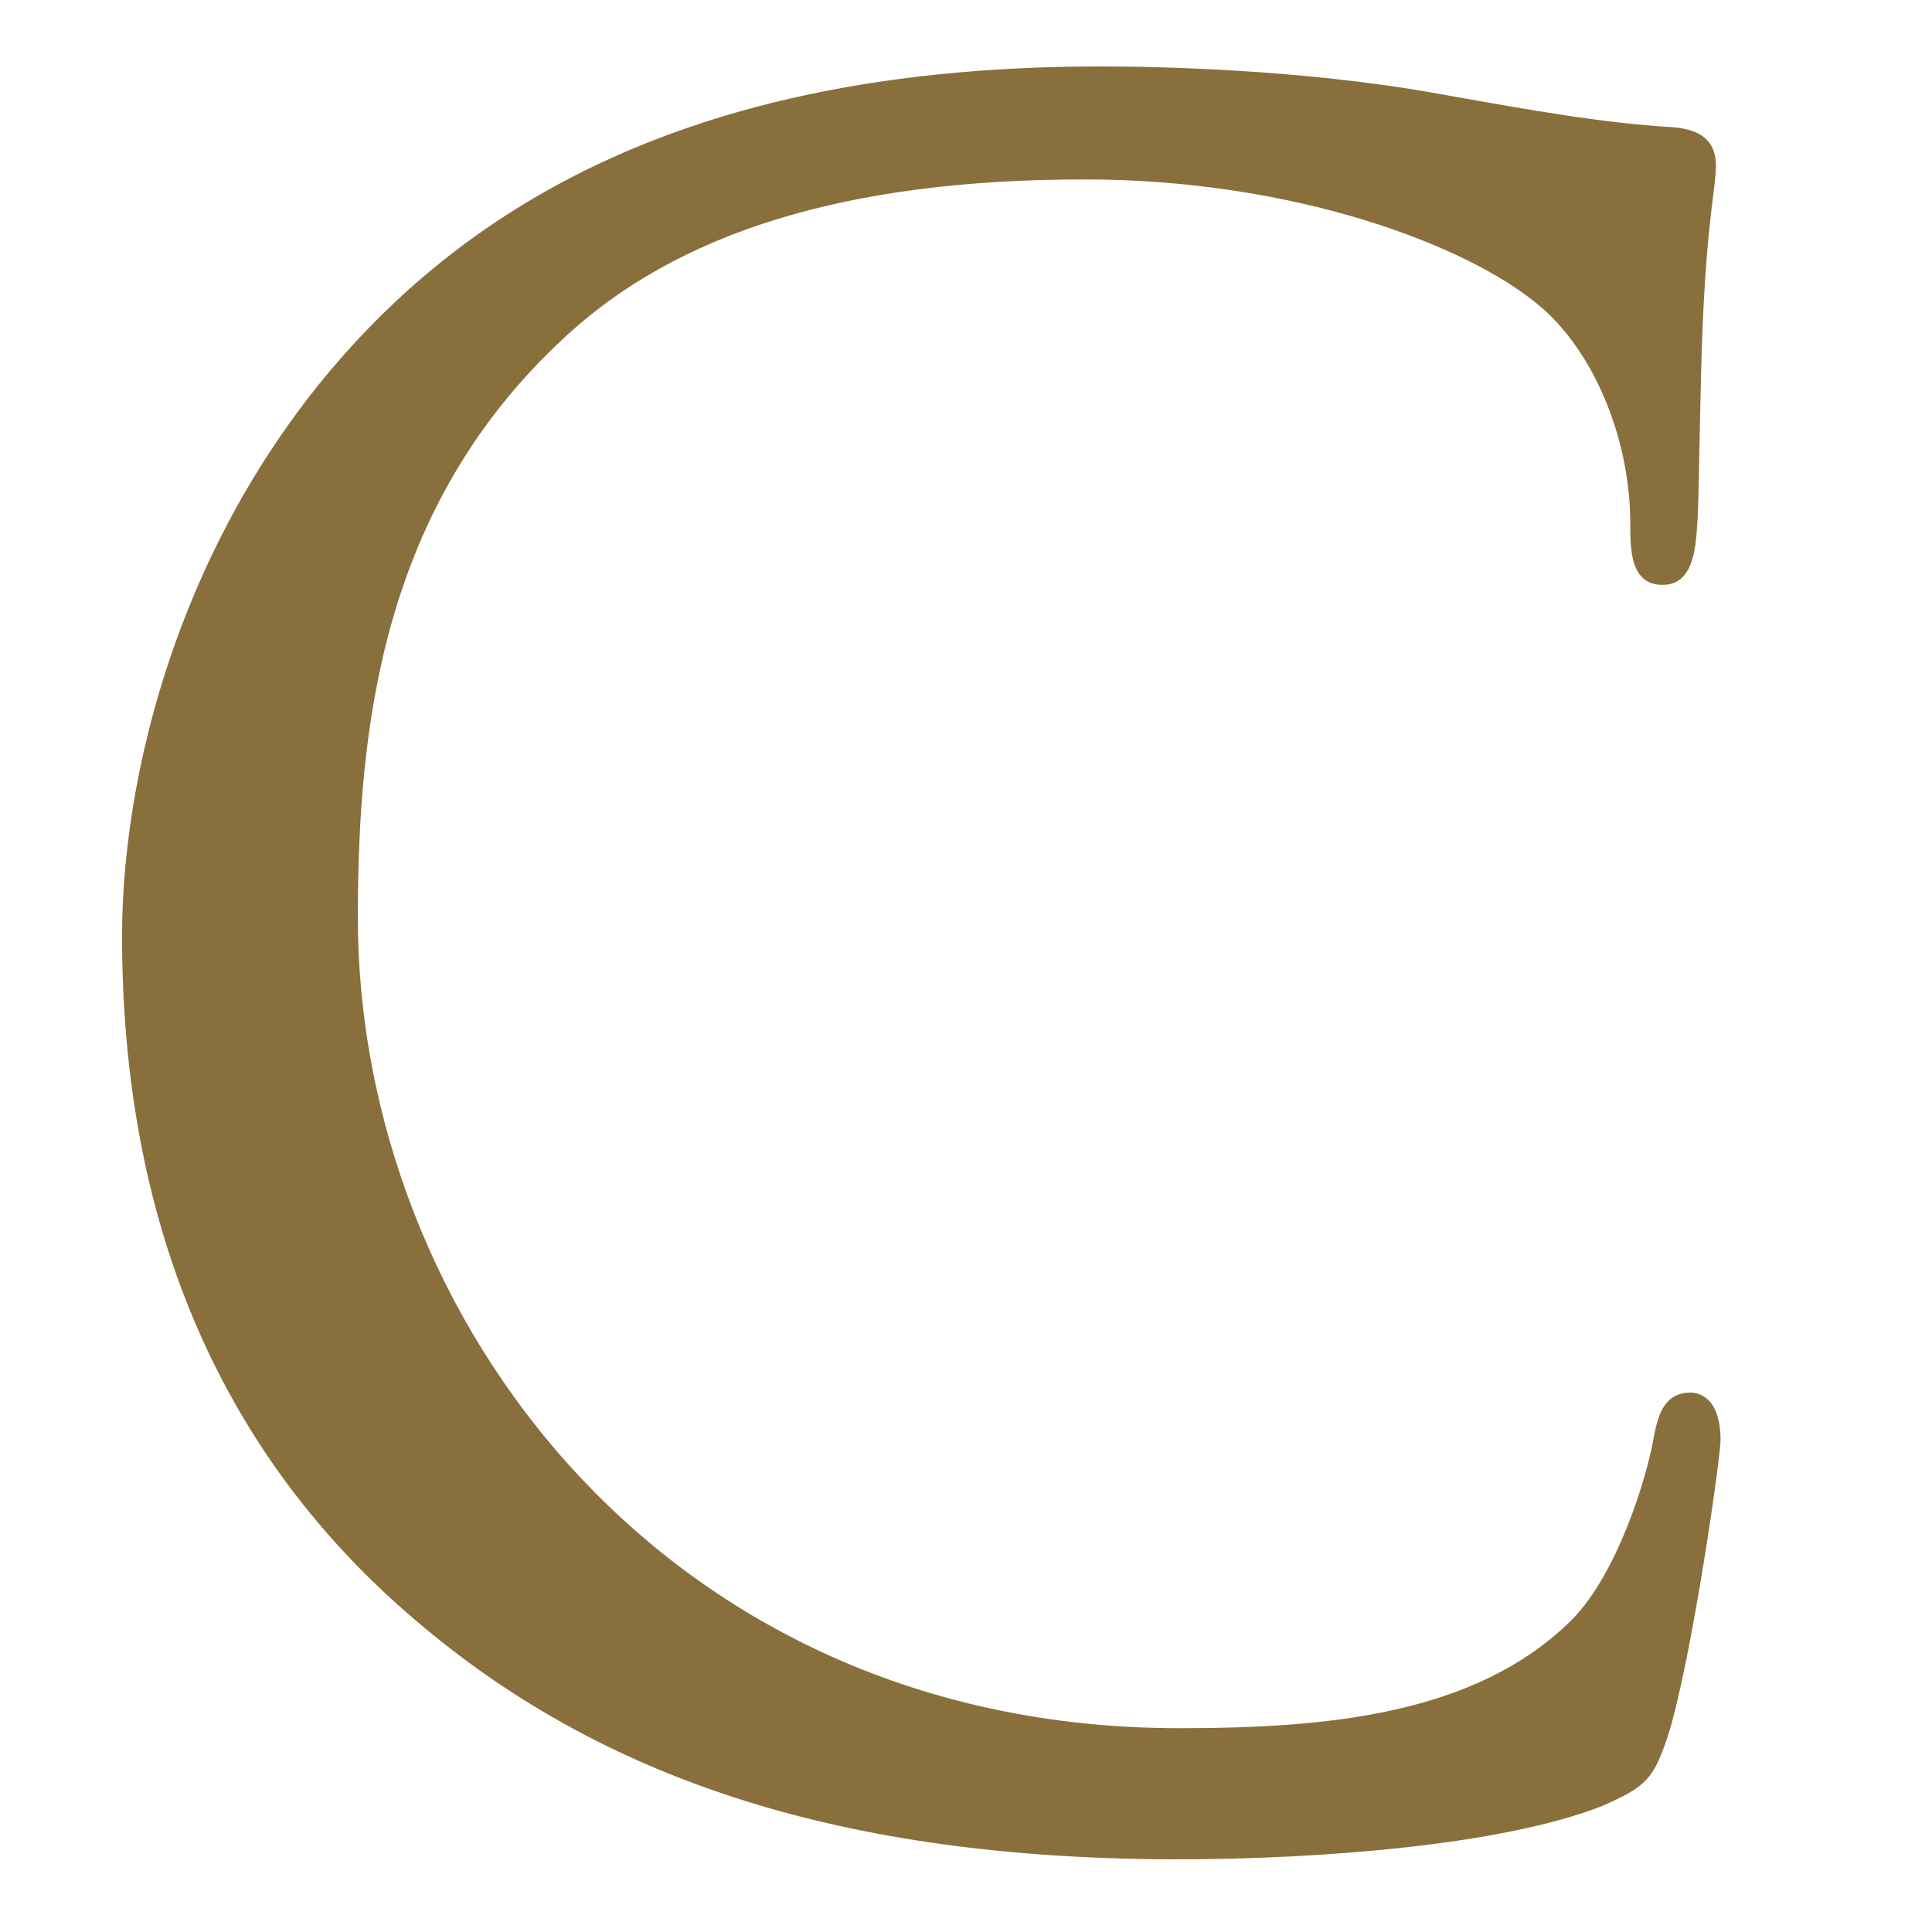 <svg xmlns="http://www.w3.org/2000/svg" xmlns:xlink="http://www.w3.org/1999/xlink" id="favicon" viewBox="0 0 512 512"><defs><style>      .cls-1, .cls-2 {        fill: #896f3c;      }      .cls-2 {        fill-rule: evenodd;      }      .cls-3 {        clip-path: url(#clippath);      }      .cls-4 {        fill: none;      }    </style><clipPath id="clippath"><rect class="cls-4" y="0" width="512" height="512"></rect></clipPath></defs><g class="cls-3"><g><path class="cls-2" d="M312.49,489.1c39.22,0,85.82-4.16,110.36-13.72,11.04-4.78,12.27-5.98,15.96-17.31,6.09-20.27,13.47-72.2,13.47-76.36,0-4.78-1.23-9-4.29-9-3.69,0-4.89,2.39-6.15,9-1.83,10.71-9.78,36.96-22.65,50.11-24.57,24.49-60.73,29.84-106.7,29.84-131.22,0-221.32-104.43-221.32-218.38,0-60.87,10.44-114,55.19-155.79,21.44-20.27,59.46-43.56,141.01-43.56,53.95,0,101.15,16.12,122.62,34.05,15.92,13.1,25.72,37.58,25.72,60.87,0,8.31,.64,12.53,4.93,12.53,3.66,0,4.89-3.59,5.49-12.53,.63-9,.63-41.8,1.86-61.5,1.23-21.47,3.06-28.64,3.06-33.43,0-3.59-1.23-5.98-7.95-6.55-19.65-1.2-39.25-4.78-62.56-8.94-30.07-5.41-64.36-7.17-88.91-7.17-94.41,0-150.18,28.07-186.97,63.83-54.58,53.13-68.68,122.94-68.68,162.97,0,56.66,14.7,124.65,74.2,176.58,48.4,42.37,110.36,64.46,202.3,64.46Z"></path><path class="cls-1" d="M312.48,492.74c-88.74,0-153.76-20.77-204.7-65.37-50.06-43.67-75.43-104.01-75.43-179.31,0-47.22,18.34-115.52,69.8-165.57C147.02,38.84,209.04,17.61,291.65,17.61c14.85,0,53.26,.71,89.57,7.23l2.6,.47c21.91,3.9,40.82,7.29,59.53,8.41,4.92,.43,11.39,1.92,11.39,10.19,0,1.98-.29,4.36-.72,7.86-.66,5.11-1.6,12.81-2.35,25.78-.72,11.16-1,26.85-1.26,39.46-.2,9.84-.34,18.18-.63,22.09-.43,6.32-1.09,15.9-9.15,15.9-8.58,0-8.58-9.35-8.58-16.17,0-22.73-9.81-46.07-24.4-58.07-19.17-16-64.96-33.21-120.26-33.21-62.9,0-108.19,13.92-138.51,42.56-47.63,44.49-54.04,102.38-54.04,153.15,0,105.56,81.41,214.73,217.63,214.73,39.08,0,78.72-3.49,104.13-28.77,12.24-12.5,19.85-37.84,21.63-48.14,1-5.12,2.35-12.03,9.78-12.03,1.86,0,7.95,.91,7.95,12.64,0,4.53-7.41,56.64-13.65,77.4-4,12.34-5.84,14.35-17.99,19.62-26.55,10.35-75.18,14.02-111.85,14.02ZM291.65,24.9c-80.61,0-140.94,20.54-184.42,62.79-49.8,48.47-67.57,114.63-67.57,160.36,0,73.11,24.54,131.61,72.95,173.83,49.52,43.36,113.02,63.56,199.87,63.56,34.36,0,83.53-3.53,109.05-13.47,10.1-4.37,10.47-4.8,13.79-15.03,6.12-20.33,13.33-71.88,13.33-75.25s-.72-5.18-1.06-5.51c-.31,.16-.97,.16-2.15,6.21-1.49,8.68-9.07,37.08-23.6,51.96-27.32,27.19-68.71,30.93-109.36,30.93-140.8,0-224.96-112.89-224.96-222.02,0-52.33,6.69-112.08,56.33-158.46,31.72-29.97,78.7-44.54,143.55-44.54,57.44,0,104.15,17.52,124.95,34.91,16.42,13.48,27.03,38.48,27.03,63.66,0,6.52,.54,8.44,.97,8.9,.74-.3,1.63-1.81,2.12-9.14,.29-3.86,.46-12.06,.63-21.72,.26-12.68,.57-28.46,1.26-39.76,.77-13.18,1.74-21.04,2.4-26.24,.37-3.1,.66-5.21,.66-6.96s0-2.53-4.61-2.92c-19.02-1.15-38.13-4.57-60.27-8.51l-2.63-.47c-35.7-6.42-73.6-7.12-88.25-7.12Z"></path></g></g></svg>